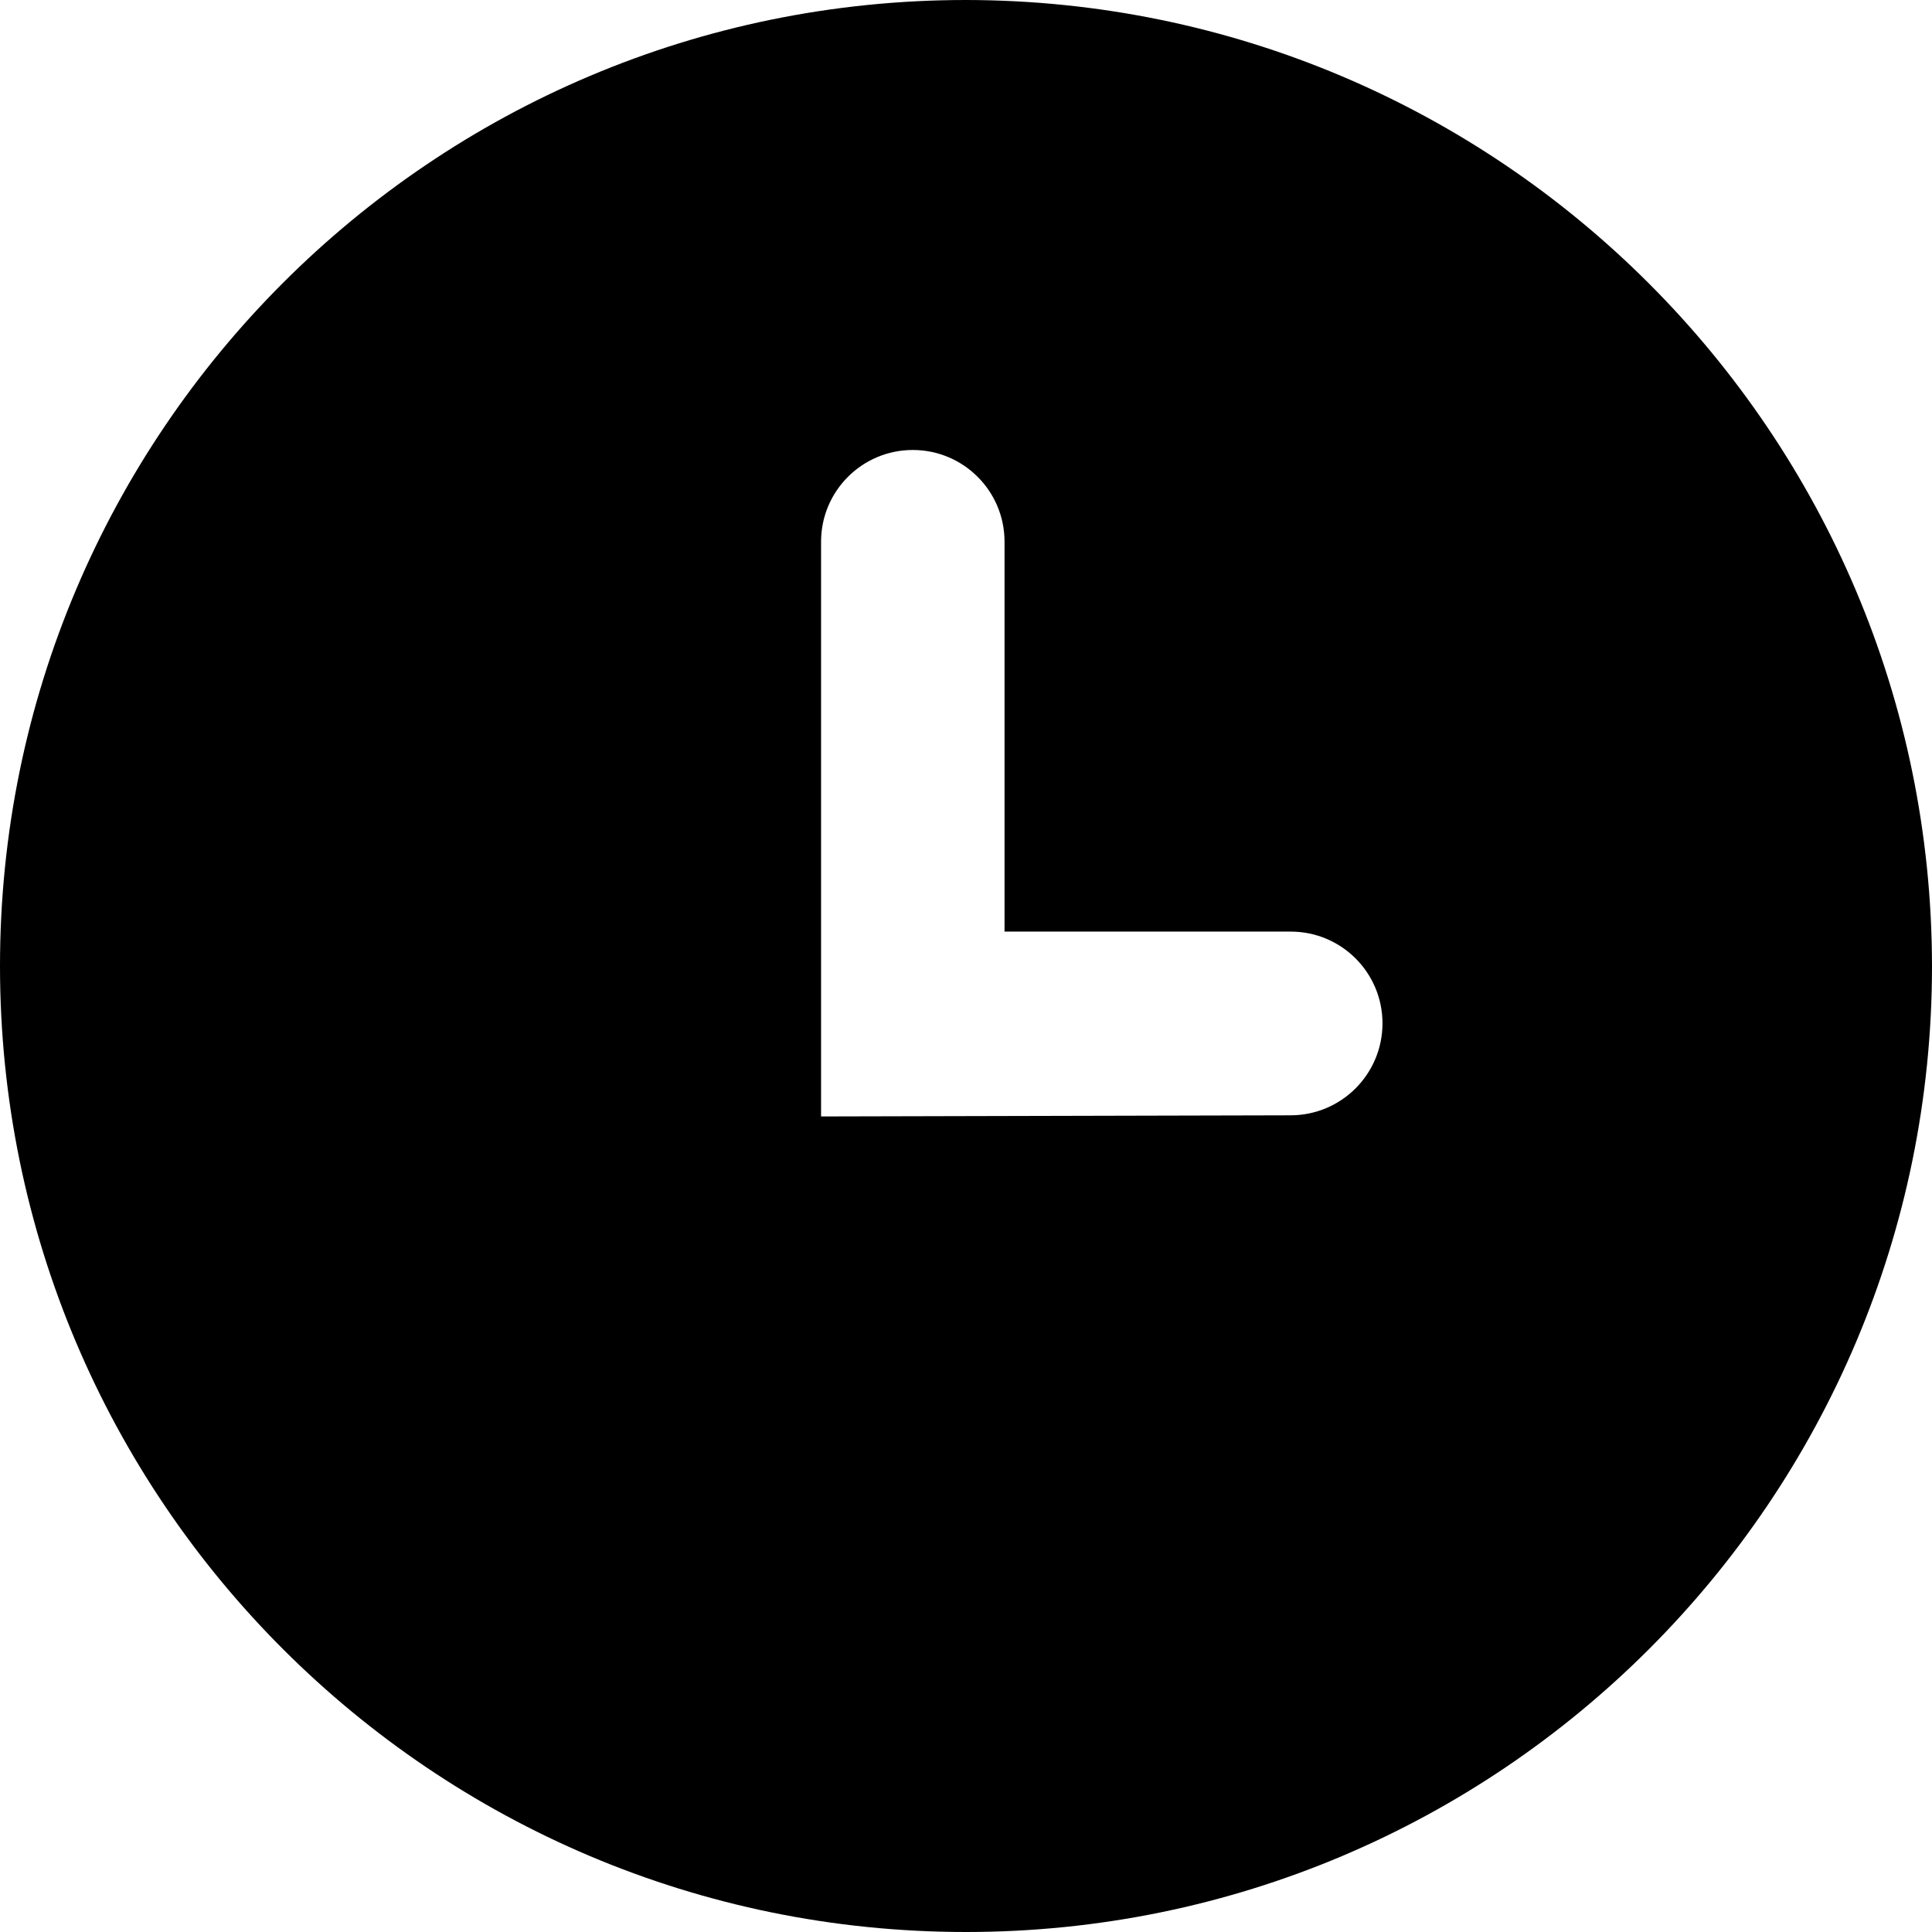 <?xml version="1.0" encoding="UTF-8"?>
<svg width="56px" height="56px" viewBox="0 0 56 56" version="1.1" xmlns="http://www.w3.org/2000/svg" xmlns:xlink="https://www.w3.org/1999/xlink">
    <title>treatments</title>
    <g id="Page-1" stroke="none" stroke-width="1" fill="none" fill-rule="evenodd">
        <g id="Artboard" transform="translate(-1176, -565)" fill="#000000" fill-rule="nonzero">
            <g id="treatments" transform="translate(1176, 565)">
                <path d="M28,0 C12.536,0 0,12.536 0,28 C0,43.464 12.536,56 28,56 C43.464,56 56,43.464 56,28 C55.982,12.544 43.456,0.018 28,0 Z M23.799,32.361 L23.799,15.702 C23.799,14.233 24.989,13.043 26.458,13.043 C27.926,13.043 29.117,14.233 29.117,15.702 L29.117,27.003 L29.117,27.003 L31.541,27.003 L37.413,27.003 C38.882,27.003 40.072,28.193 40.072,29.662 C40.072,31.132 38.883,32.324 37.413,32.328 L23.799,32.361 L23.799,32.361 Z" id="Shape"></path>
            </g>
        </g>
    </g>
</svg>